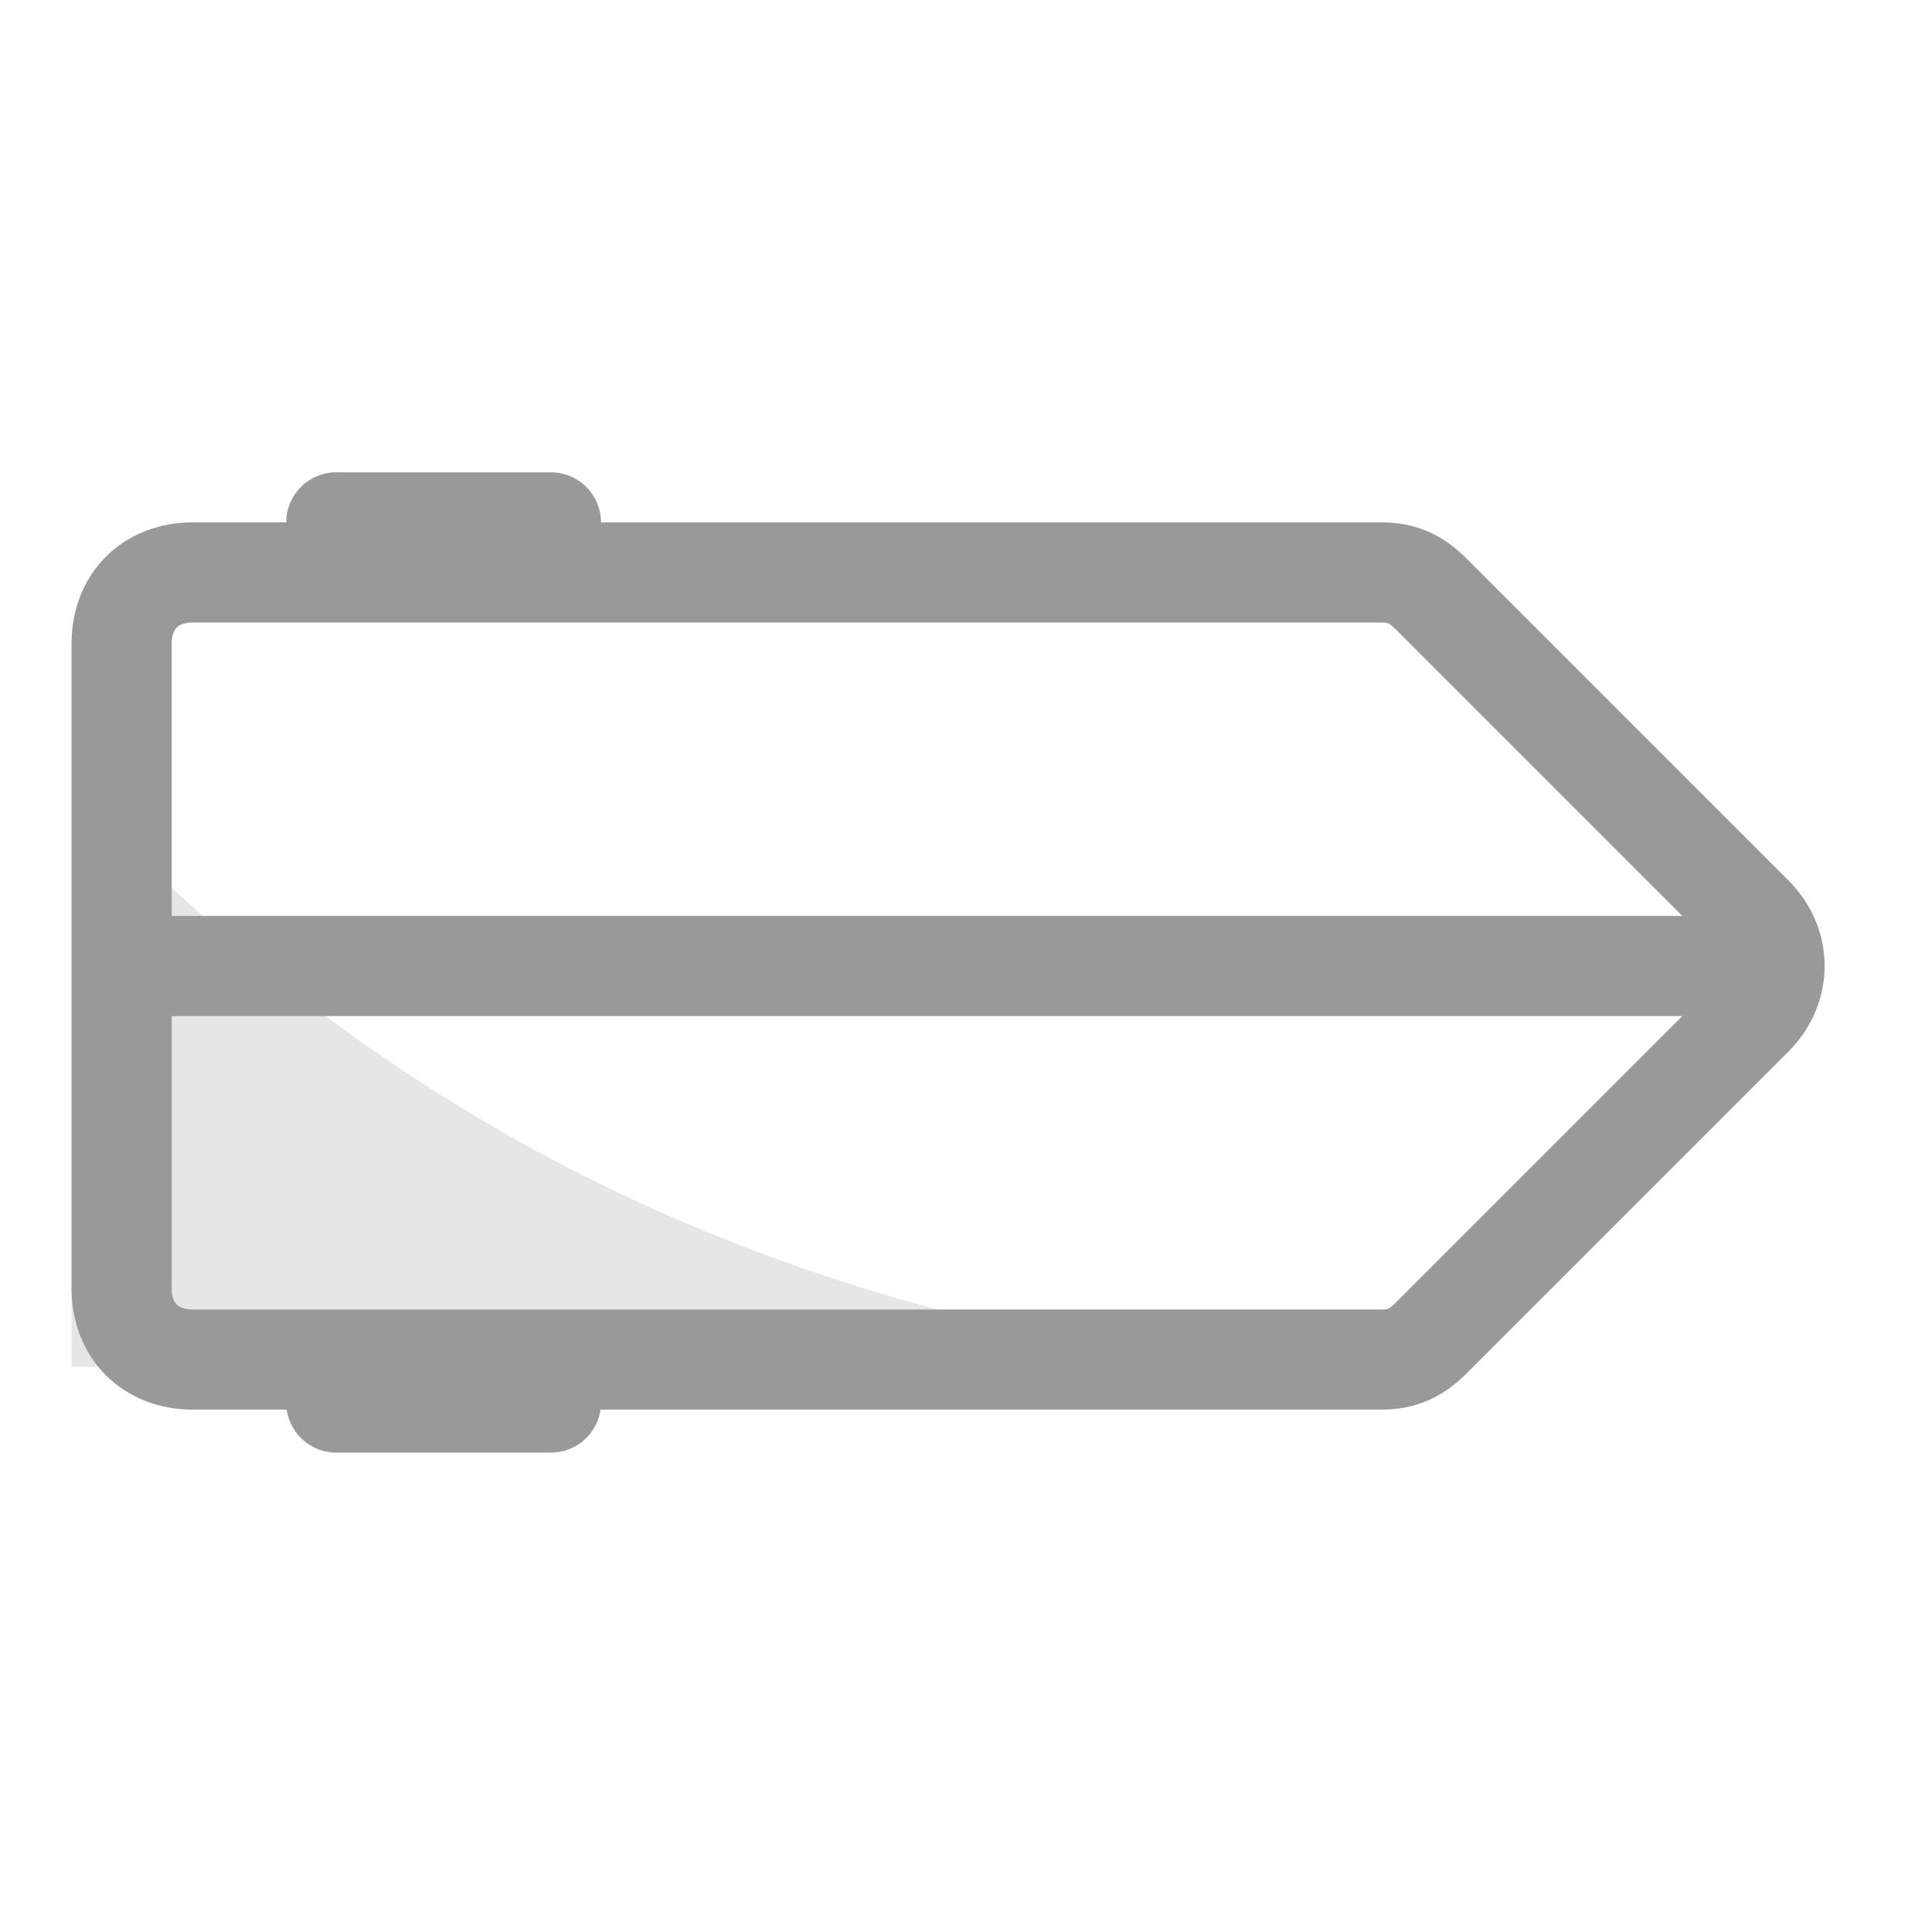 <svg width="18" height="18" viewBox="0 0 18 18" fill="none" xmlns="http://www.w3.org/2000/svg">
<g opacity="0.12">
<path d="M13.333 12.733C10.933 12.8 8.6 12.333 6.4 11.4C4.2 10.467 2.267 9.067 0.667 7.333V12.733H13.333Z" fill="#26272B"/>
</g>
<path d="M12.867 5.333H1.8C1.4 5.333 1.133 5.6 1.133 6V12C1.133 12.4 1.4 12.667 1.8 12.667H12.867C13.067 12.667 13.2 12.6 13.333 12.467L16.333 9.467C16.6 9.2 16.6 8.8 16.333 8.533L13.333 5.533C13.2 5.4 13.067 5.333 12.867 5.333Z" stroke="#999999" stroke-width="0.933"/>
<path d="M1.133 9H16.467" stroke="#999999" stroke-width="0.933"/>
<path d="M3.133 4.867H5.133" stroke="#999999" stroke-width="0.933" stroke-linecap="round"/>
<path d="M3.133 13.067H5.133" stroke="#999999" stroke-width="0.933" stroke-linecap="round"/>
</svg>
